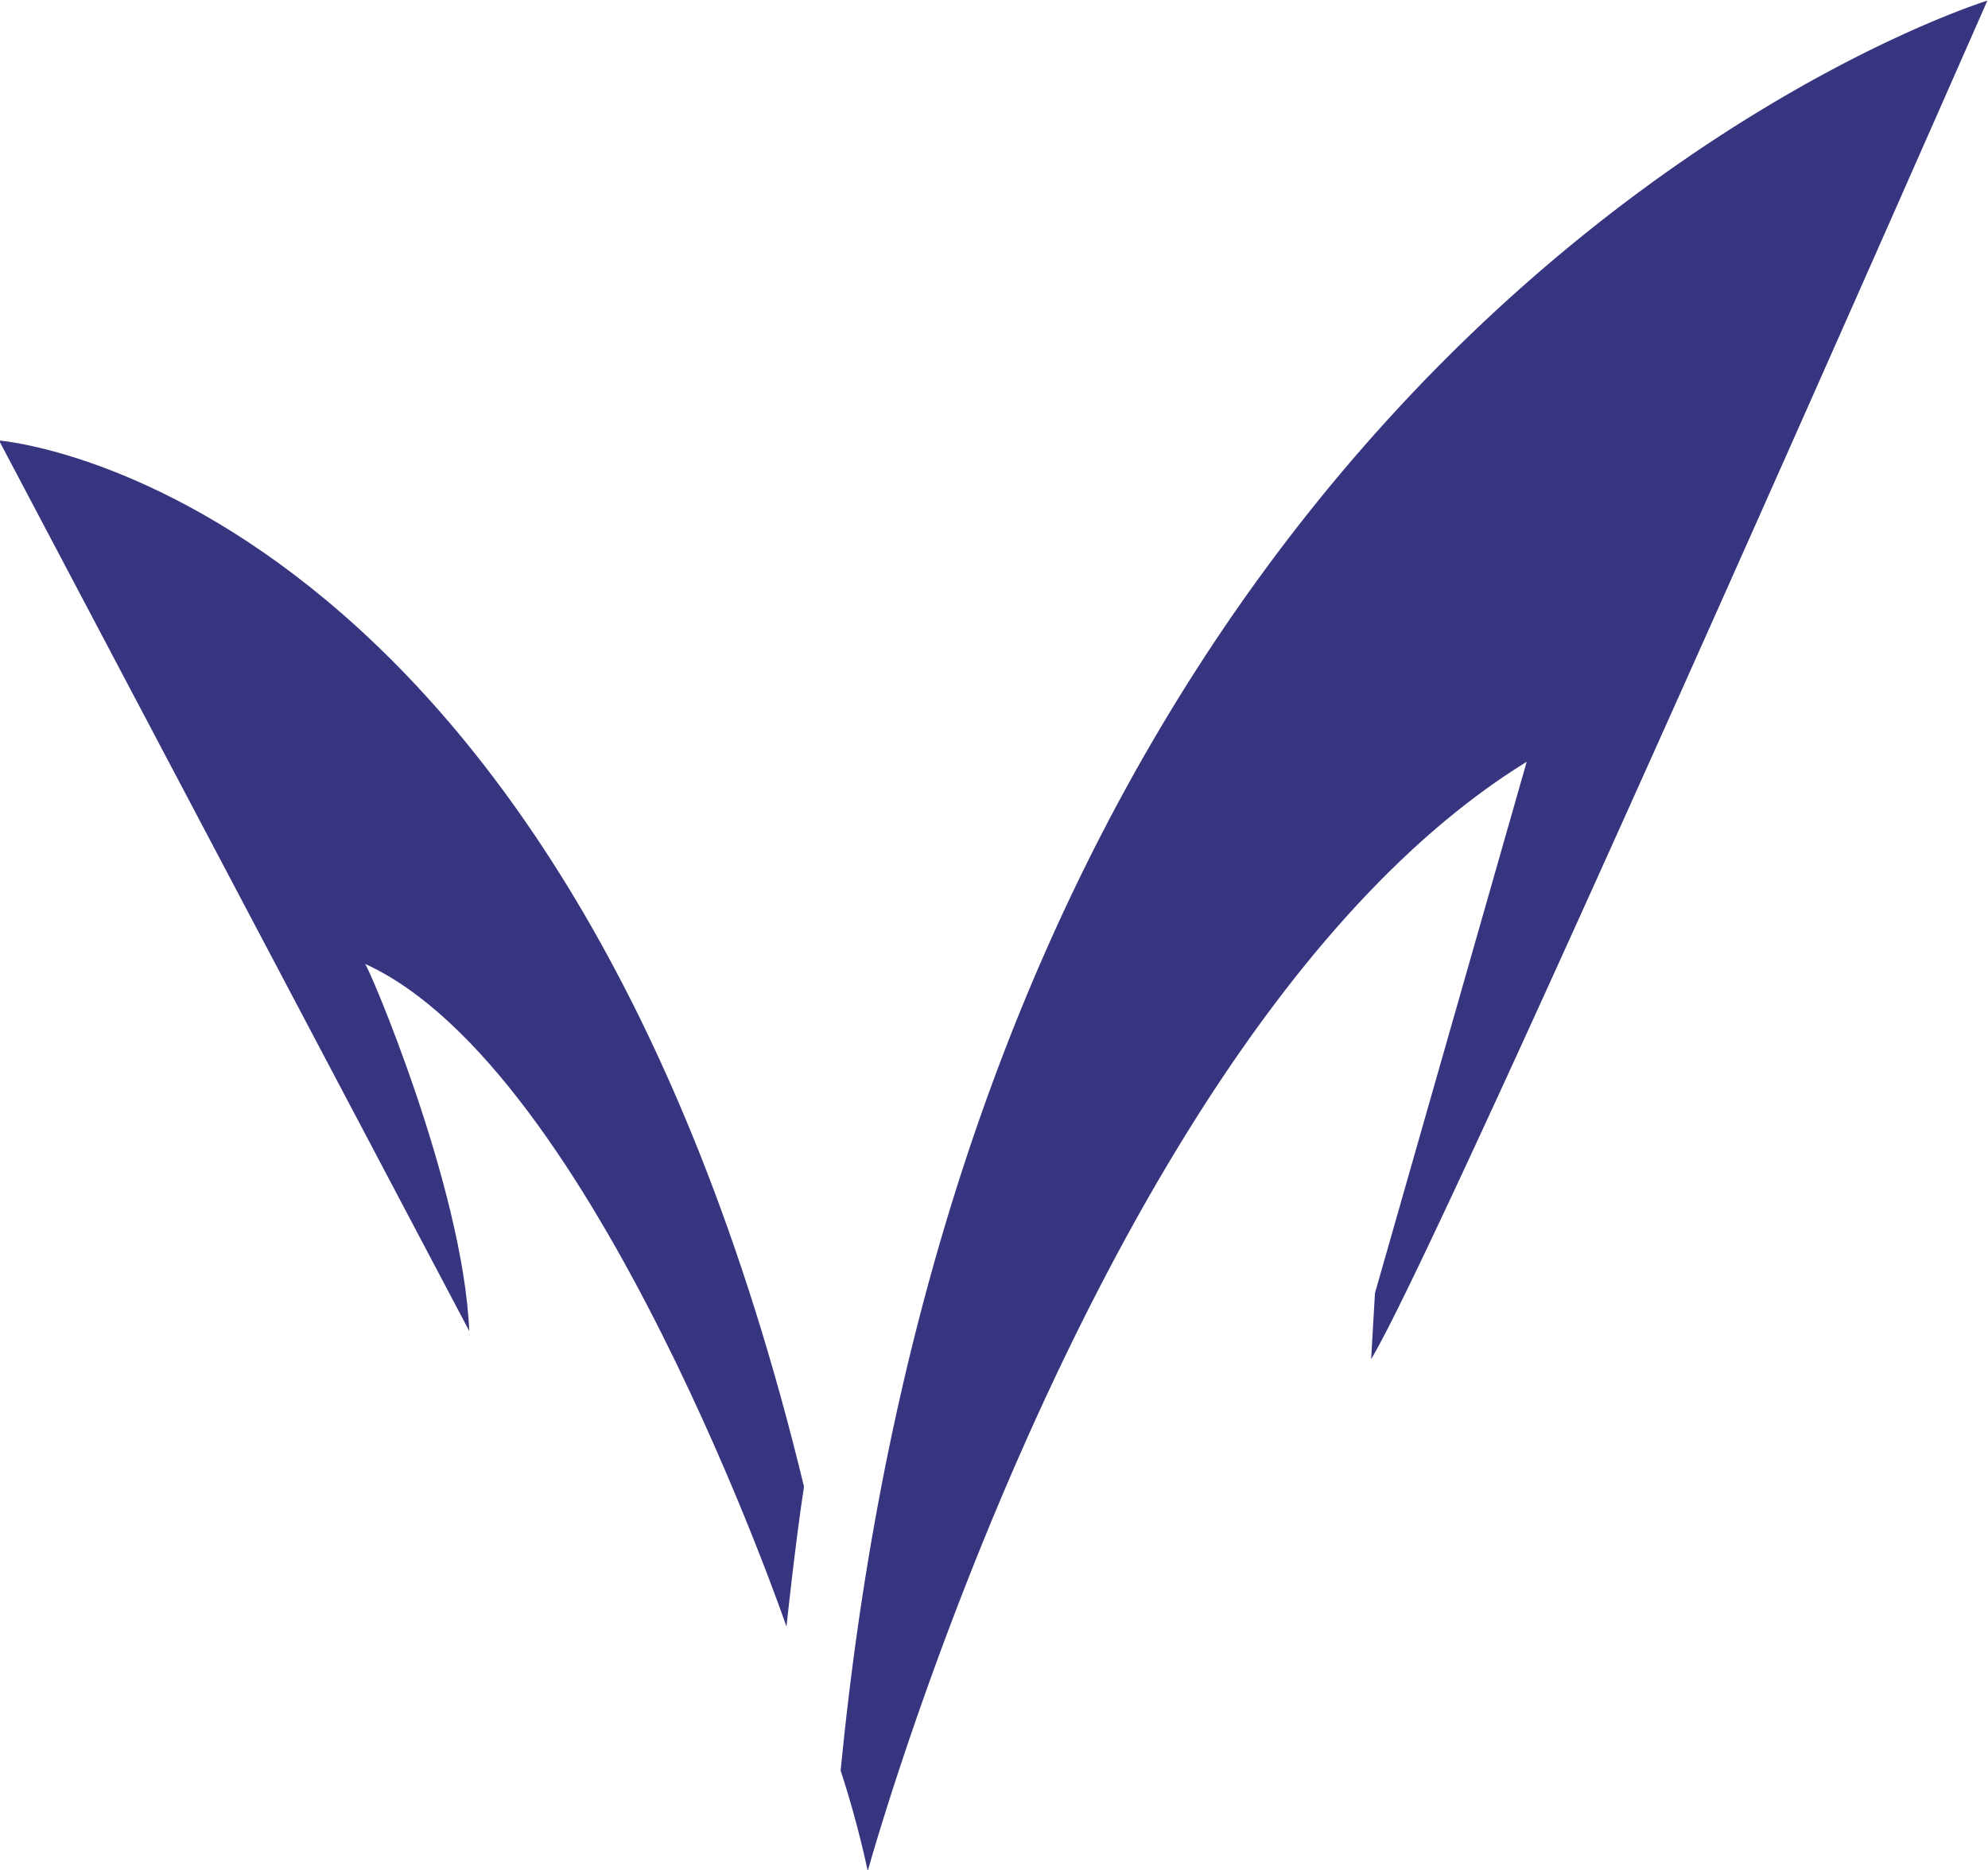 <svg id="レイヤー_1" data-name="レイヤー 1" xmlns="http://www.w3.org/2000/svg" viewBox="0 0 62.36 58.68"><defs><style>.cls-1{fill:#37357f;}</style></defs><path class="cls-1" d="M994,1016.94c-.27,1.75-.55,4.39-.55,4.39s-6-17.51-13.22-20.79c.08,0,3.08,7,3.27,11.52l-14.75-27.94S986.39,985.47,994,1016.94Z" transform="translate(-968.78 -970.3)"/><path class="cls-1" d="M995.15,1025.85A32,32,0,0,1,996,1029s7.33-26.58,20.67-34.8l-4.76,16.67-.12,2.07c2.19-3.59,19.33-42.62,19.33-42.62S999.61,980,995.15,1025.85Z" transform="translate(-968.78 -970.3)"/></svg>
